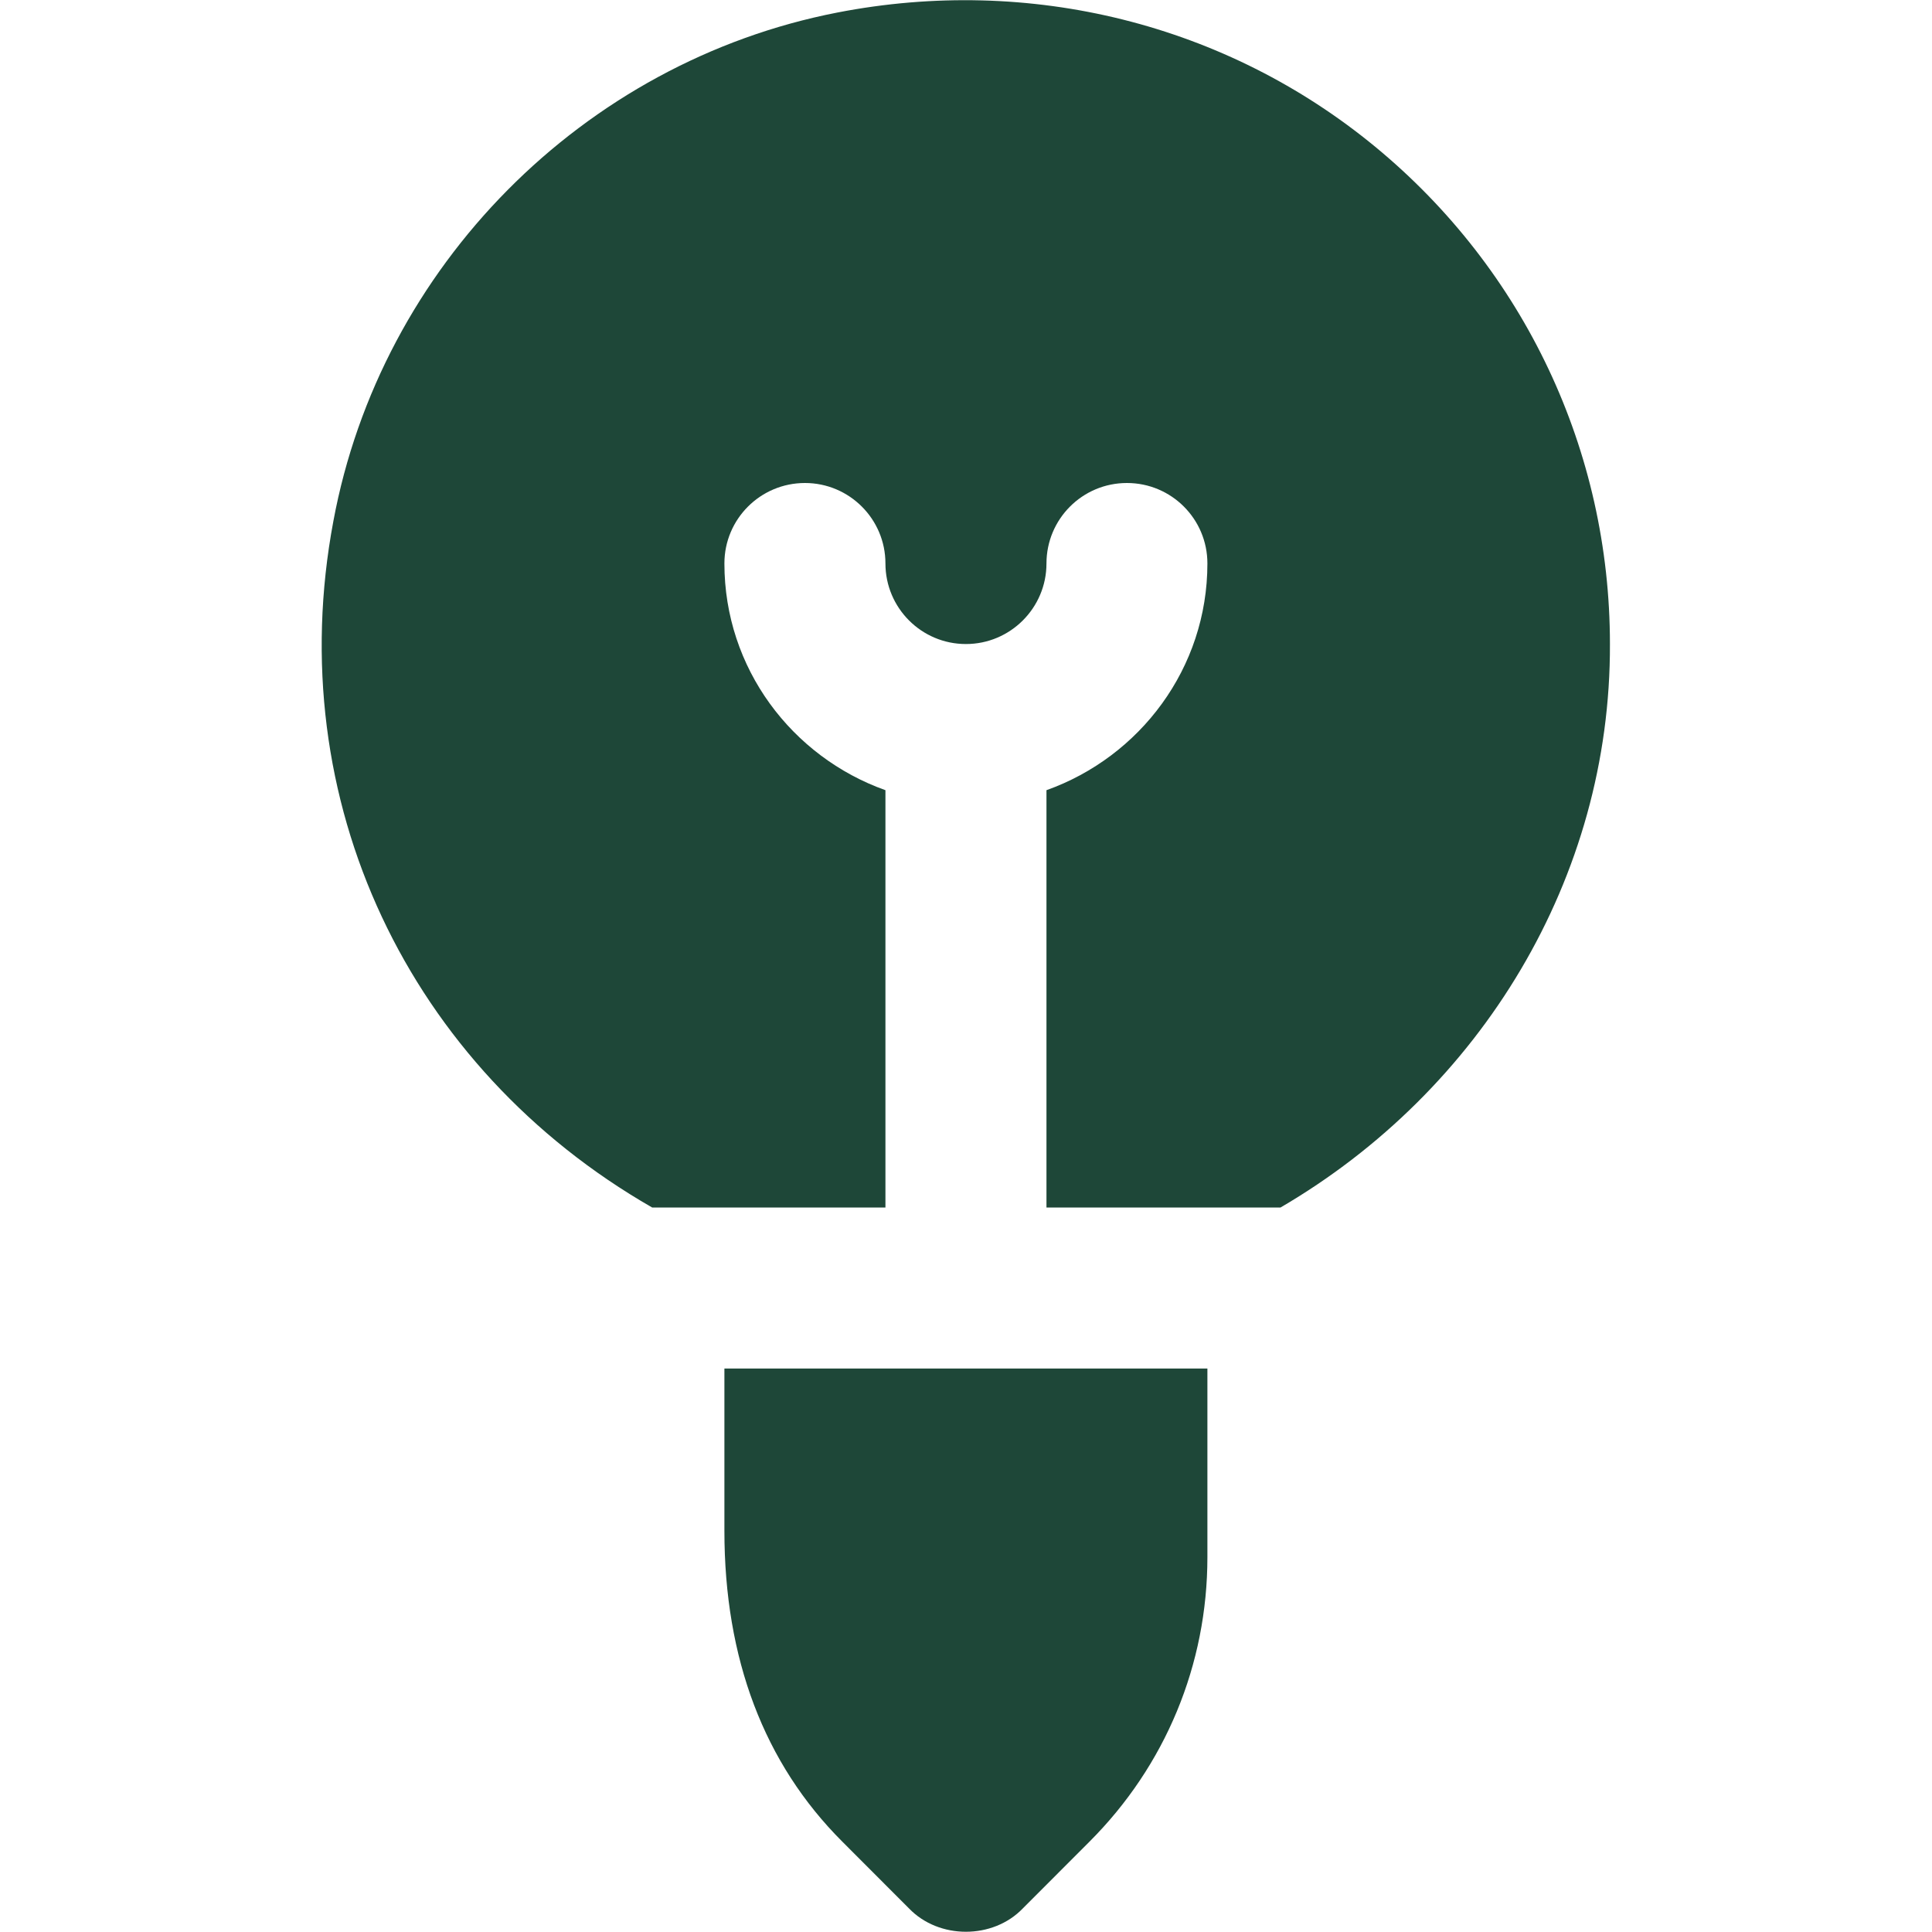 <?xml version="1.0" encoding="UTF-8"?> <svg xmlns="http://www.w3.org/2000/svg" width="20" height="20" viewBox="0 0 20 20" fill="none"><g clip-path="url(#clip0_441_5046)"><path d="M3.451 5.395C3.94 2.758 6.037 0.642 8.667 0.13C10.664 -0.259 12.694 0.248 14.237 1.52C15.781 2.793 16.666 4.668 16.666 6.667C16.675 9.087 15.333 11.287 13.256 12.5H10.833V8.18C11.8 7.835 12.499 6.918 12.499 5.833C12.499 5.373 12.127 5 11.666 5C11.205 5 10.833 5.373 10.833 5.833C10.833 6.293 10.459 6.667 9.999 6.667C9.539 6.667 9.166 6.293 9.166 5.833C9.166 5.374 8.793 5 8.333 5C7.872 5 7.499 5.373 7.499 5.833C7.499 6.918 8.198 7.835 9.166 8.18V12.5H6.751C4.233 11.055 2.907 8.289 3.451 5.395ZM7.499 14.167V15.847C7.499 17.172 7.91 18.256 8.72 19.065L9.41 19.756C9.72 20.078 10.278 20.078 10.588 19.756L11.278 19.065C12.065 18.278 12.499 17.232 12.499 16.119V14.167H7.499Z" fill="#1E4738"></path></g><defs><clipPath id="clip0_441_5046"><rect width="20" height="20" fill="white"></rect></clipPath></defs></svg> 